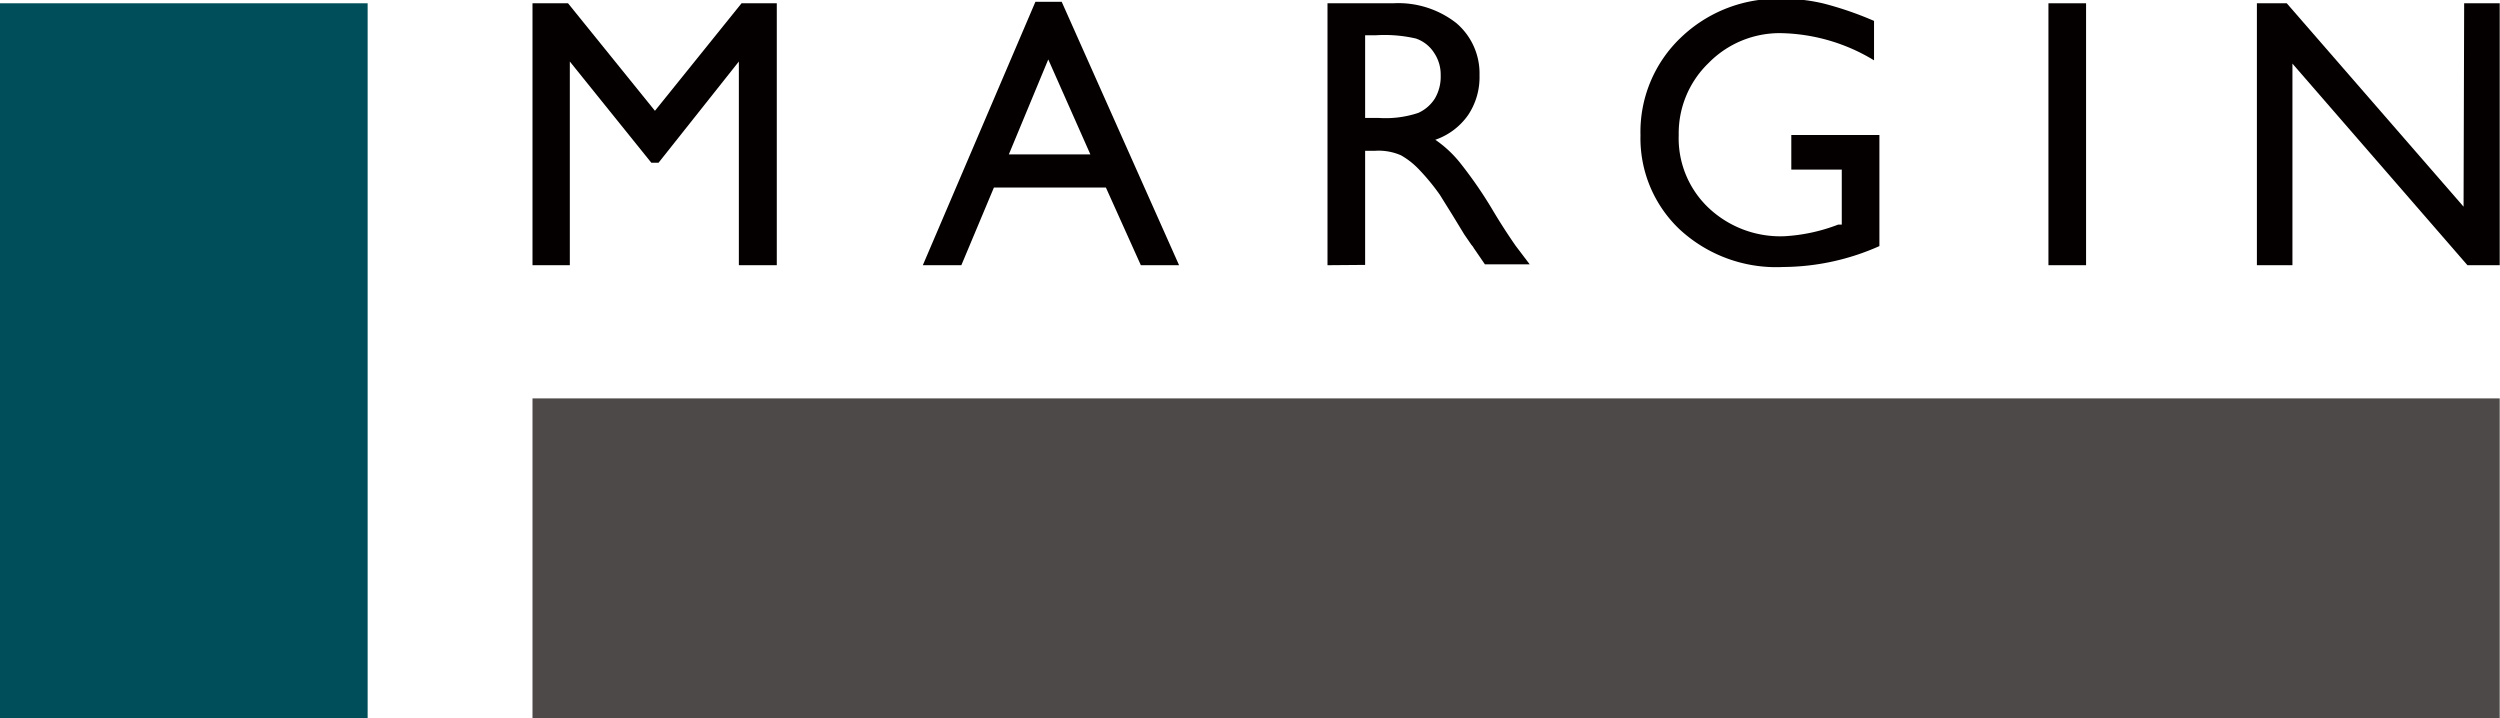 <svg id="レイヤー_1" data-name="レイヤー 1" xmlns="http://www.w3.org/2000/svg" width="83.71" height="24.05" viewBox="0 0 83.71 24.05"><defs><style>.cls-1{fill:#4c4948;}.cls-2{fill:#004e59;}.cls-3{fill:#040000;}</style></defs><rect class="cls-1" x="17.83" y="13.34" width="65.87" height="10.71"/><rect class="cls-2" x="-5.16" y="11.4" width="23.94" height="12.31" transform="translate(-11.4 18.89) rotate(-90)"/><path class="cls-3" d="M25.48,5.59h1.18v8.77H25.39V7.54L22.7,10.93h-.24L19.73,7.54v6.82H18.48V5.59h1.19l2.91,3.6Z" transform="translate(-0.65 -5.48)"/><path class="cls-3" d="M35.32,5.54h.88l3.93,8.82H38.85l-1.17-2.6H33.93l-1.09,2.6H31.55Zm1.84,5.11L35.75,7.47l-1.32,3.18Z" transform="translate(-0.65 -5.48)"/><path class="cls-3" d="M45.1,14.36V5.59h2.2a3.15,3.15,0,0,1,2.11.66A2.21,2.21,0,0,1,50.19,8a2.28,2.28,0,0,1-.38,1.33,2.23,2.23,0,0,1-1.1.83,3.84,3.84,0,0,1,.82.76,14.41,14.41,0,0,1,1.14,1.66c.3.5.55.87.73,1.13l.47.62h-1.5L50,13.79a.48.48,0,0,0-.08-.11l-.24-.35-.39-.64L48.86,12a7.22,7.22,0,0,0-.71-.86,2.58,2.58,0,0,0-.59-.46,1.87,1.87,0,0,0-.88-.15h-.32v3.82Zm1.63-7.7h-.37V9.43h.47a3.45,3.45,0,0,0,1.31-.17,1.27,1.27,0,0,0,.56-.49A1.44,1.44,0,0,0,48.89,8a1.3,1.3,0,0,0-.22-.75,1.17,1.17,0,0,0-.61-.48A4.67,4.67,0,0,0,46.73,6.66Z" transform="translate(-0.65 -5.48)"/><path class="cls-3" d="M60.63,10h2.95v3.72a8,8,0,0,1-3.22.7,4.76,4.76,0,0,1-3.48-1.27,4.2,4.2,0,0,1-1.3-3.14,4.36,4.36,0,0,1,1.35-3.27,4.67,4.67,0,0,1,3.38-1.3,5.8,5.8,0,0,1,1.41.16,11.32,11.32,0,0,1,1.68.58V7.5a6.21,6.21,0,0,0-3.11-.91,3.33,3.33,0,0,0-2.43,1,3.27,3.27,0,0,0-1,2.41,3.21,3.21,0,0,0,1,2.44,3.5,3.5,0,0,0,2.54.95A5.9,5.9,0,0,0,62.2,13l.12,0V11.16H60.63Z" transform="translate(-0.65 -5.48)"/><path class="cls-3" d="M69.24,5.59H70.5v8.77H69.24Z" transform="translate(-0.65 -5.48)"/><path class="cls-3" d="M83.16,5.59h1.19v8.77H83.27L77.41,7.61v6.75H76.22V5.59h1l5.92,6.81Z" transform="translate(-0.65 -5.48)"/></svg>